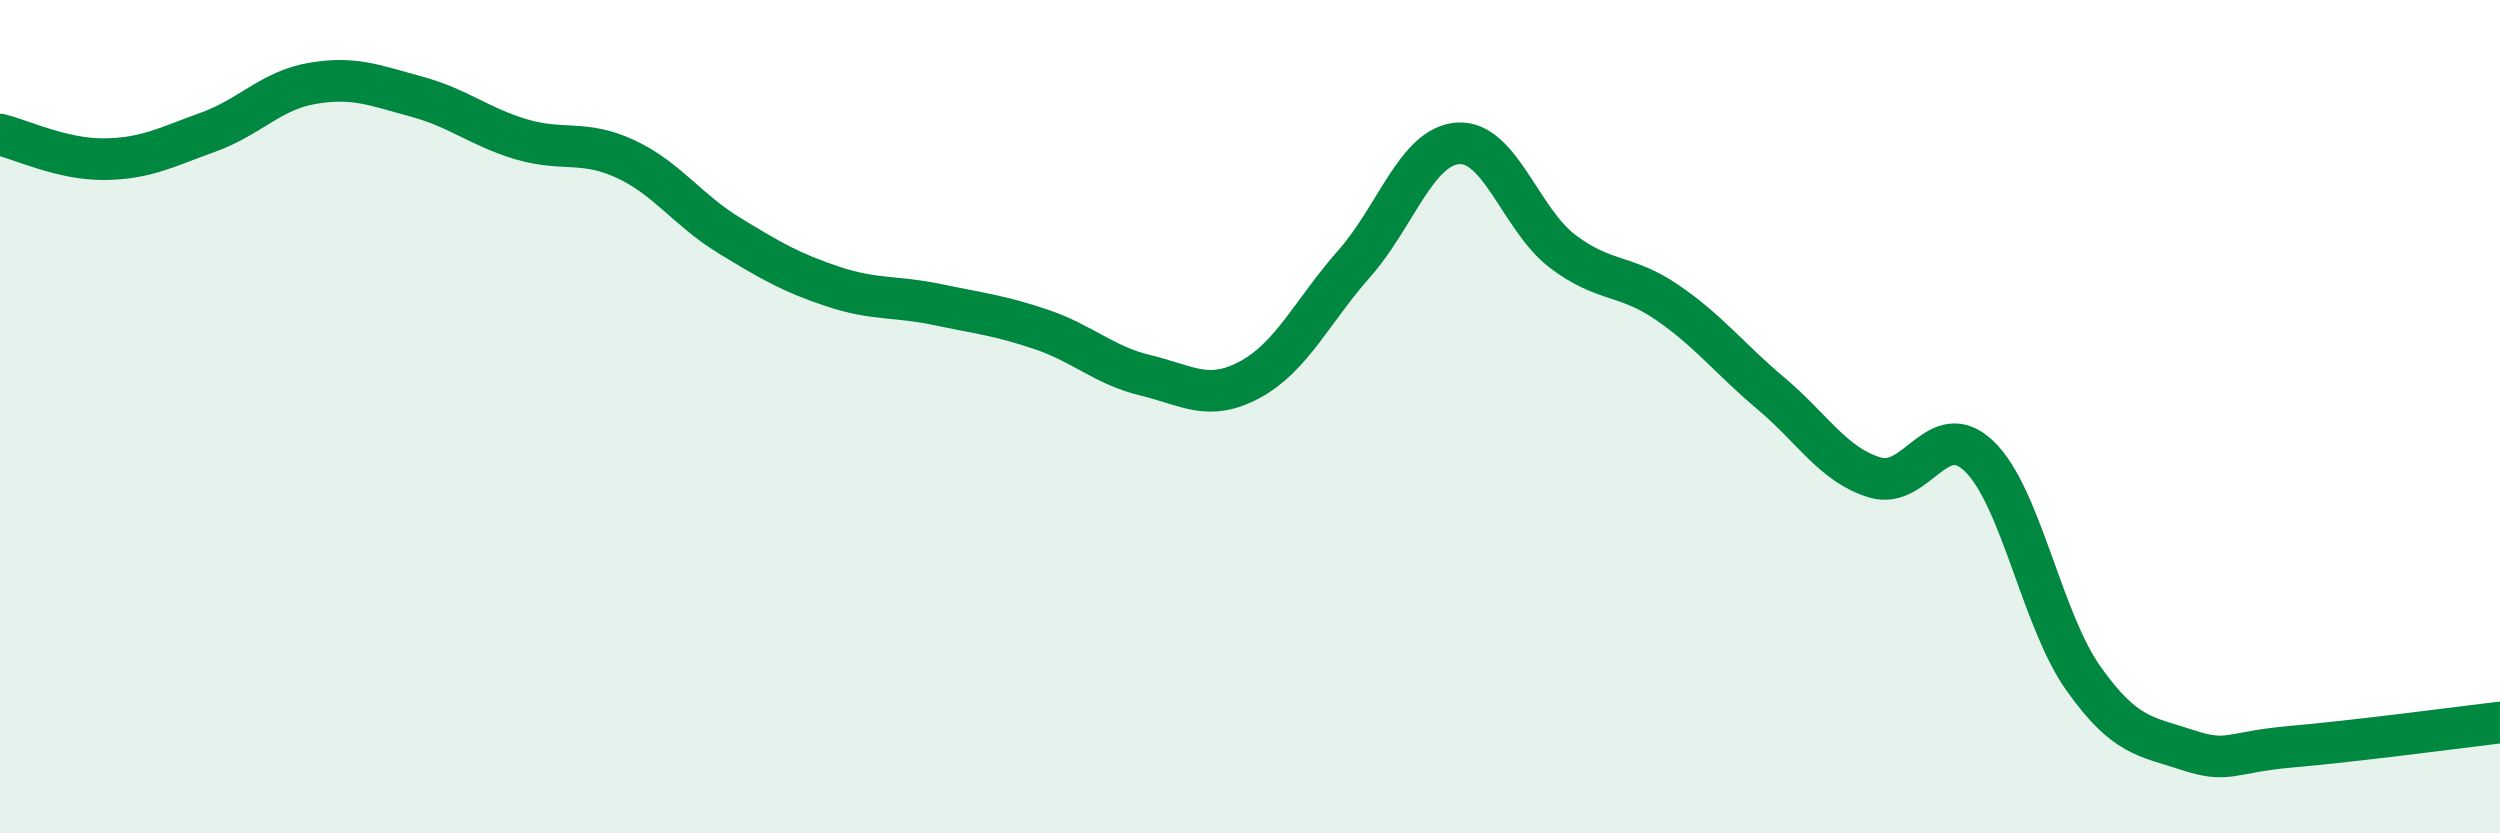 
    <svg width="60" height="20" viewBox="0 0 60 20" xmlns="http://www.w3.org/2000/svg">
      <path
        d="M 0,3.23 C 0.5,3.35 1.5,3.83 2.5,3.82 C 3.5,3.81 4,3.53 5,3.17 C 6,2.81 6.5,2.17 7.5,2 C 8.5,1.83 9,2.05 10,2.32 C 11,2.59 11.5,3.04 12.5,3.34 C 13.5,3.64 14,3.35 15,3.81 C 16,4.27 16.5,5.04 17.5,5.65 C 18.5,6.26 19,6.55 20,6.88 C 21,7.21 21.5,7.1 22.5,7.31 C 23.5,7.52 24,7.57 25,7.91 C 26,8.25 26.5,8.77 27.5,9.01 C 28.5,9.25 29,9.65 30,9.11 C 31,8.57 31.5,7.46 32.5,6.33 C 33.5,5.2 34,3.5 35,3.44 C 36,3.38 36.5,5.27 37.5,6.03 C 38.5,6.79 39,6.57 40,7.25 C 41,7.93 41.5,8.6 42.5,9.44 C 43.5,10.28 44,11.16 45,11.46 C 46,11.76 46.5,9.99 47.5,10.95 C 48.5,11.91 49,14.87 50,16.28 C 51,17.69 51.5,17.67 52.5,18 C 53.5,18.33 53.5,18.05 55,17.92 C 56.5,17.79 59,17.46 60,17.34L60 20L0 20Z"
        fill="#008740"
        opacity="0.1"
        stroke-linecap="round"
        stroke-linejoin="round"
      />
      <path
        d="M 0,3.23 C 0.5,3.35 1.5,3.83 2.5,3.82 C 3.5,3.81 4,3.53 5,3.17 C 6,2.81 6.5,2.17 7.5,2 C 8.5,1.83 9,2.05 10,2.32 C 11,2.59 11.5,3.04 12.5,3.34 C 13.5,3.64 14,3.35 15,3.81 C 16,4.27 16.5,5.04 17.5,5.65 C 18.5,6.26 19,6.55 20,6.88 C 21,7.21 21.5,7.1 22.5,7.31 C 23.5,7.52 24,7.57 25,7.91 C 26,8.25 26.5,8.77 27.5,9.01 C 28.5,9.25 29,9.65 30,9.11 C 31,8.57 31.5,7.46 32.5,6.33 C 33.5,5.2 34,3.5 35,3.44 C 36,3.38 36.5,5.27 37.5,6.03 C 38.5,6.79 39,6.57 40,7.25 C 41,7.93 41.5,8.6 42.5,9.44 C 43.5,10.28 44,11.16 45,11.46 C 46,11.76 46.5,9.99 47.5,10.95 C 48.5,11.91 49,14.87 50,16.28 C 51,17.69 51.5,17.67 52.5,18 C 53.5,18.33 53.5,18.05 55,17.92 C 56.5,17.79 59,17.46 60,17.34"
        stroke="#008740"
        stroke-width="1"
        fill="none"
        stroke-linecap="round"
        stroke-linejoin="round"
      />
    </svg>
  